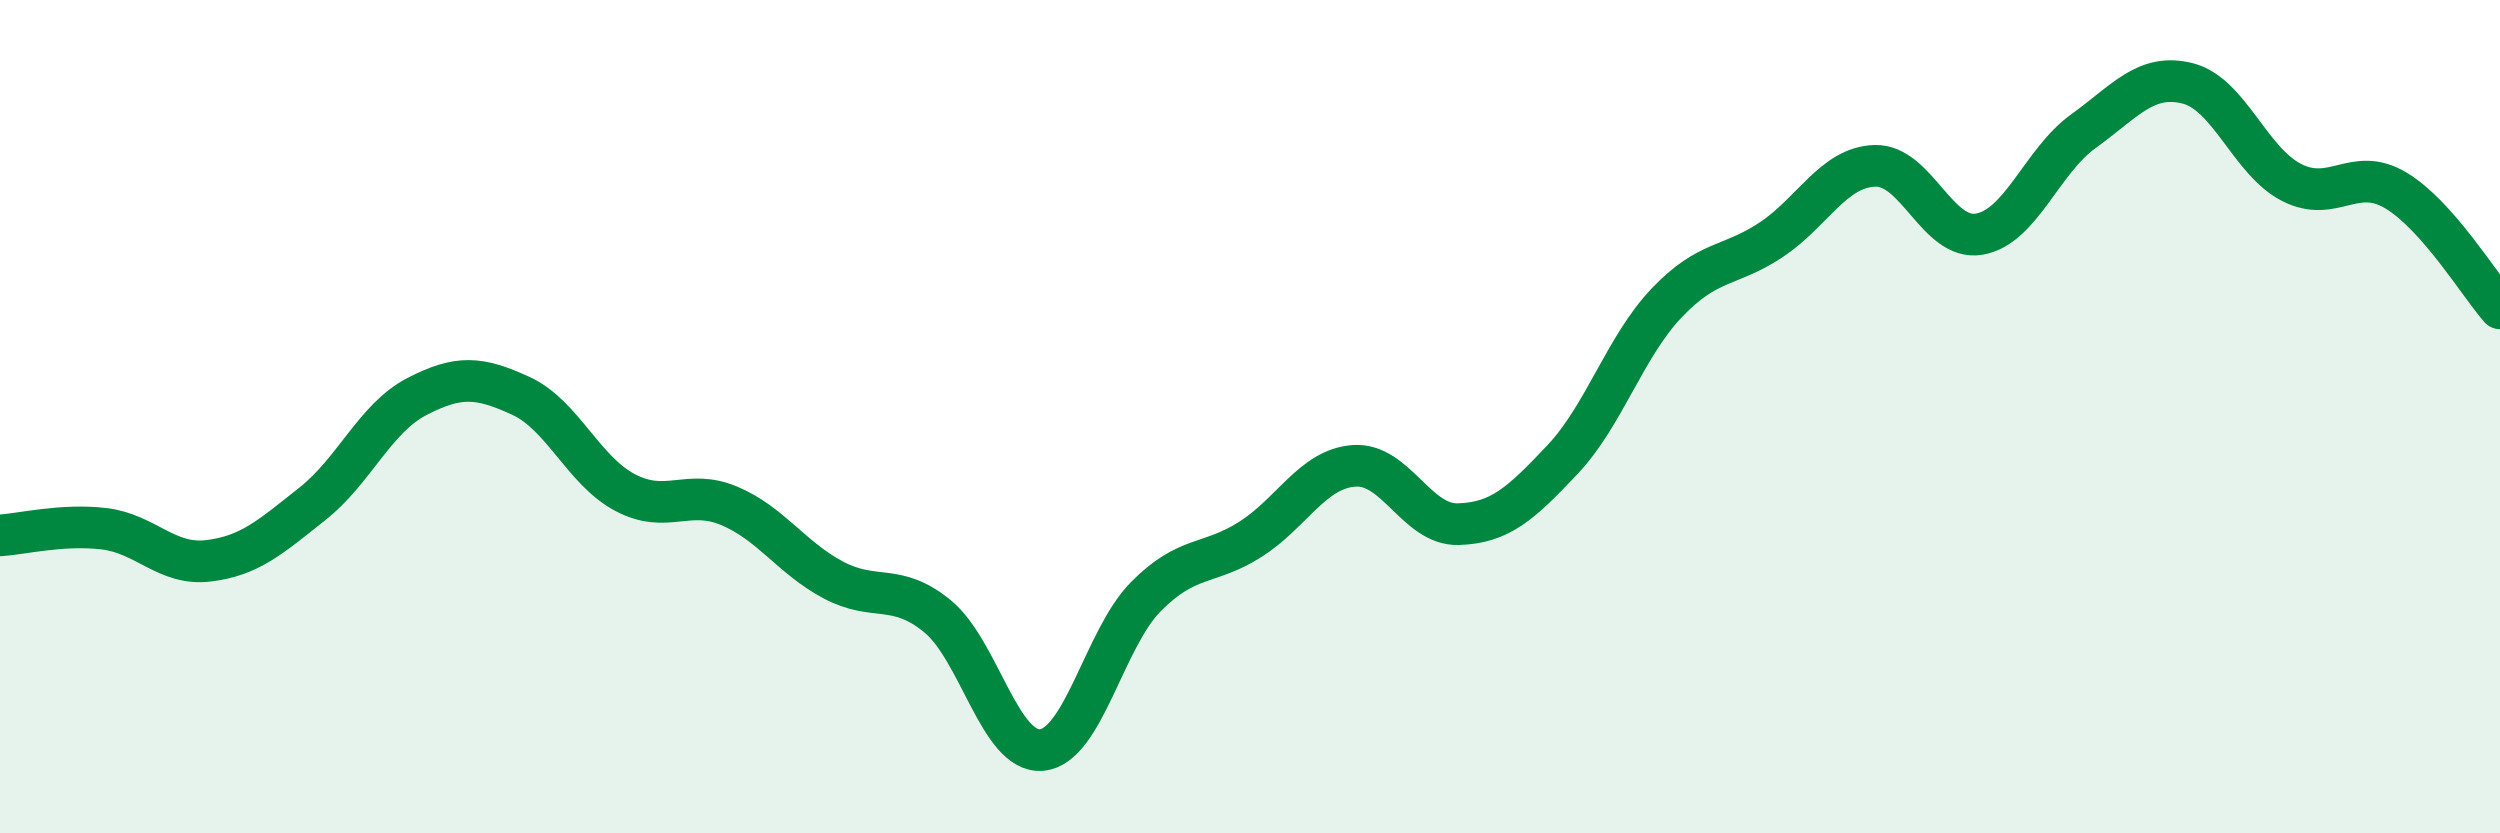 
    <svg width="60" height="20" viewBox="0 0 60 20" xmlns="http://www.w3.org/2000/svg">
      <path
        d="M 0,12.85 C 0.5,12.82 1.5,12.57 2.5,12.69 C 3.5,12.81 4,13.58 5,13.46 C 6,13.34 6.5,12.88 7.5,12.09 C 8.5,11.3 9,10.04 10,9.52 C 11,9 11.5,9.04 12.5,9.5 C 13.5,9.96 14,11.29 15,11.82 C 16,12.35 16.5,11.72 17.5,12.14 C 18.5,12.56 19,13.39 20,13.92 C 21,14.45 21.5,13.97 22.5,14.79 C 23.5,15.61 24,18.09 25,18 C 26,17.91 26.5,15.33 27.5,14.32 C 28.5,13.31 29,13.58 30,12.95 C 31,12.32 31.5,11.25 32.5,11.18 C 33.5,11.11 34,12.61 35,12.58 C 36,12.55 36.5,12.09 37.5,11.03 C 38.5,9.97 39,8.32 40,7.27 C 41,6.22 41.5,6.42 42.5,5.76 C 43.5,5.1 44,4.01 45,3.98 C 46,3.95 46.5,5.79 47.5,5.62 C 48.5,5.45 49,3.87 50,3.15 C 51,2.43 51.5,1.75 52.5,2 C 53.5,2.25 54,3.87 55,4.38 C 56,4.89 56.5,3.97 57.5,4.57 C 58.5,5.17 59.5,6.83 60,7.4L60 20L0 20Z"
        fill="#008740"
        opacity="0.1"
        stroke-linecap="round"
        stroke-linejoin="round"
      />
      <path
        d="M 0,12.85 C 0.5,12.82 1.5,12.57 2.5,12.69 C 3.5,12.81 4,13.58 5,13.46 C 6,13.34 6.5,12.88 7.5,12.09 C 8.5,11.3 9,10.04 10,9.52 C 11,9 11.5,9.04 12.5,9.5 C 13.5,9.96 14,11.29 15,11.82 C 16,12.35 16.5,11.72 17.5,12.14 C 18.5,12.56 19,13.39 20,13.92 C 21,14.45 21.5,13.97 22.5,14.79 C 23.5,15.61 24,18.09 25,18 C 26,17.91 26.5,15.33 27.5,14.32 C 28.5,13.31 29,13.58 30,12.95 C 31,12.32 31.5,11.25 32.5,11.18 C 33.5,11.11 34,12.61 35,12.58 C 36,12.55 36.5,12.09 37.5,11.03 C 38.5,9.97 39,8.32 40,7.27 C 41,6.22 41.5,6.42 42.5,5.76 C 43.5,5.1 44,4.01 45,3.98 C 46,3.95 46.5,5.79 47.5,5.62 C 48.5,5.45 49,3.87 50,3.15 C 51,2.43 51.5,1.75 52.5,2 C 53.5,2.25 54,3.87 55,4.38 C 56,4.89 56.5,3.97 57.5,4.57 C 58.5,5.17 59.5,6.83 60,7.4"
        stroke="#008740"
        stroke-width="1"
        fill="none"
        stroke-linecap="round"
        stroke-linejoin="round"
      />
    </svg>
  